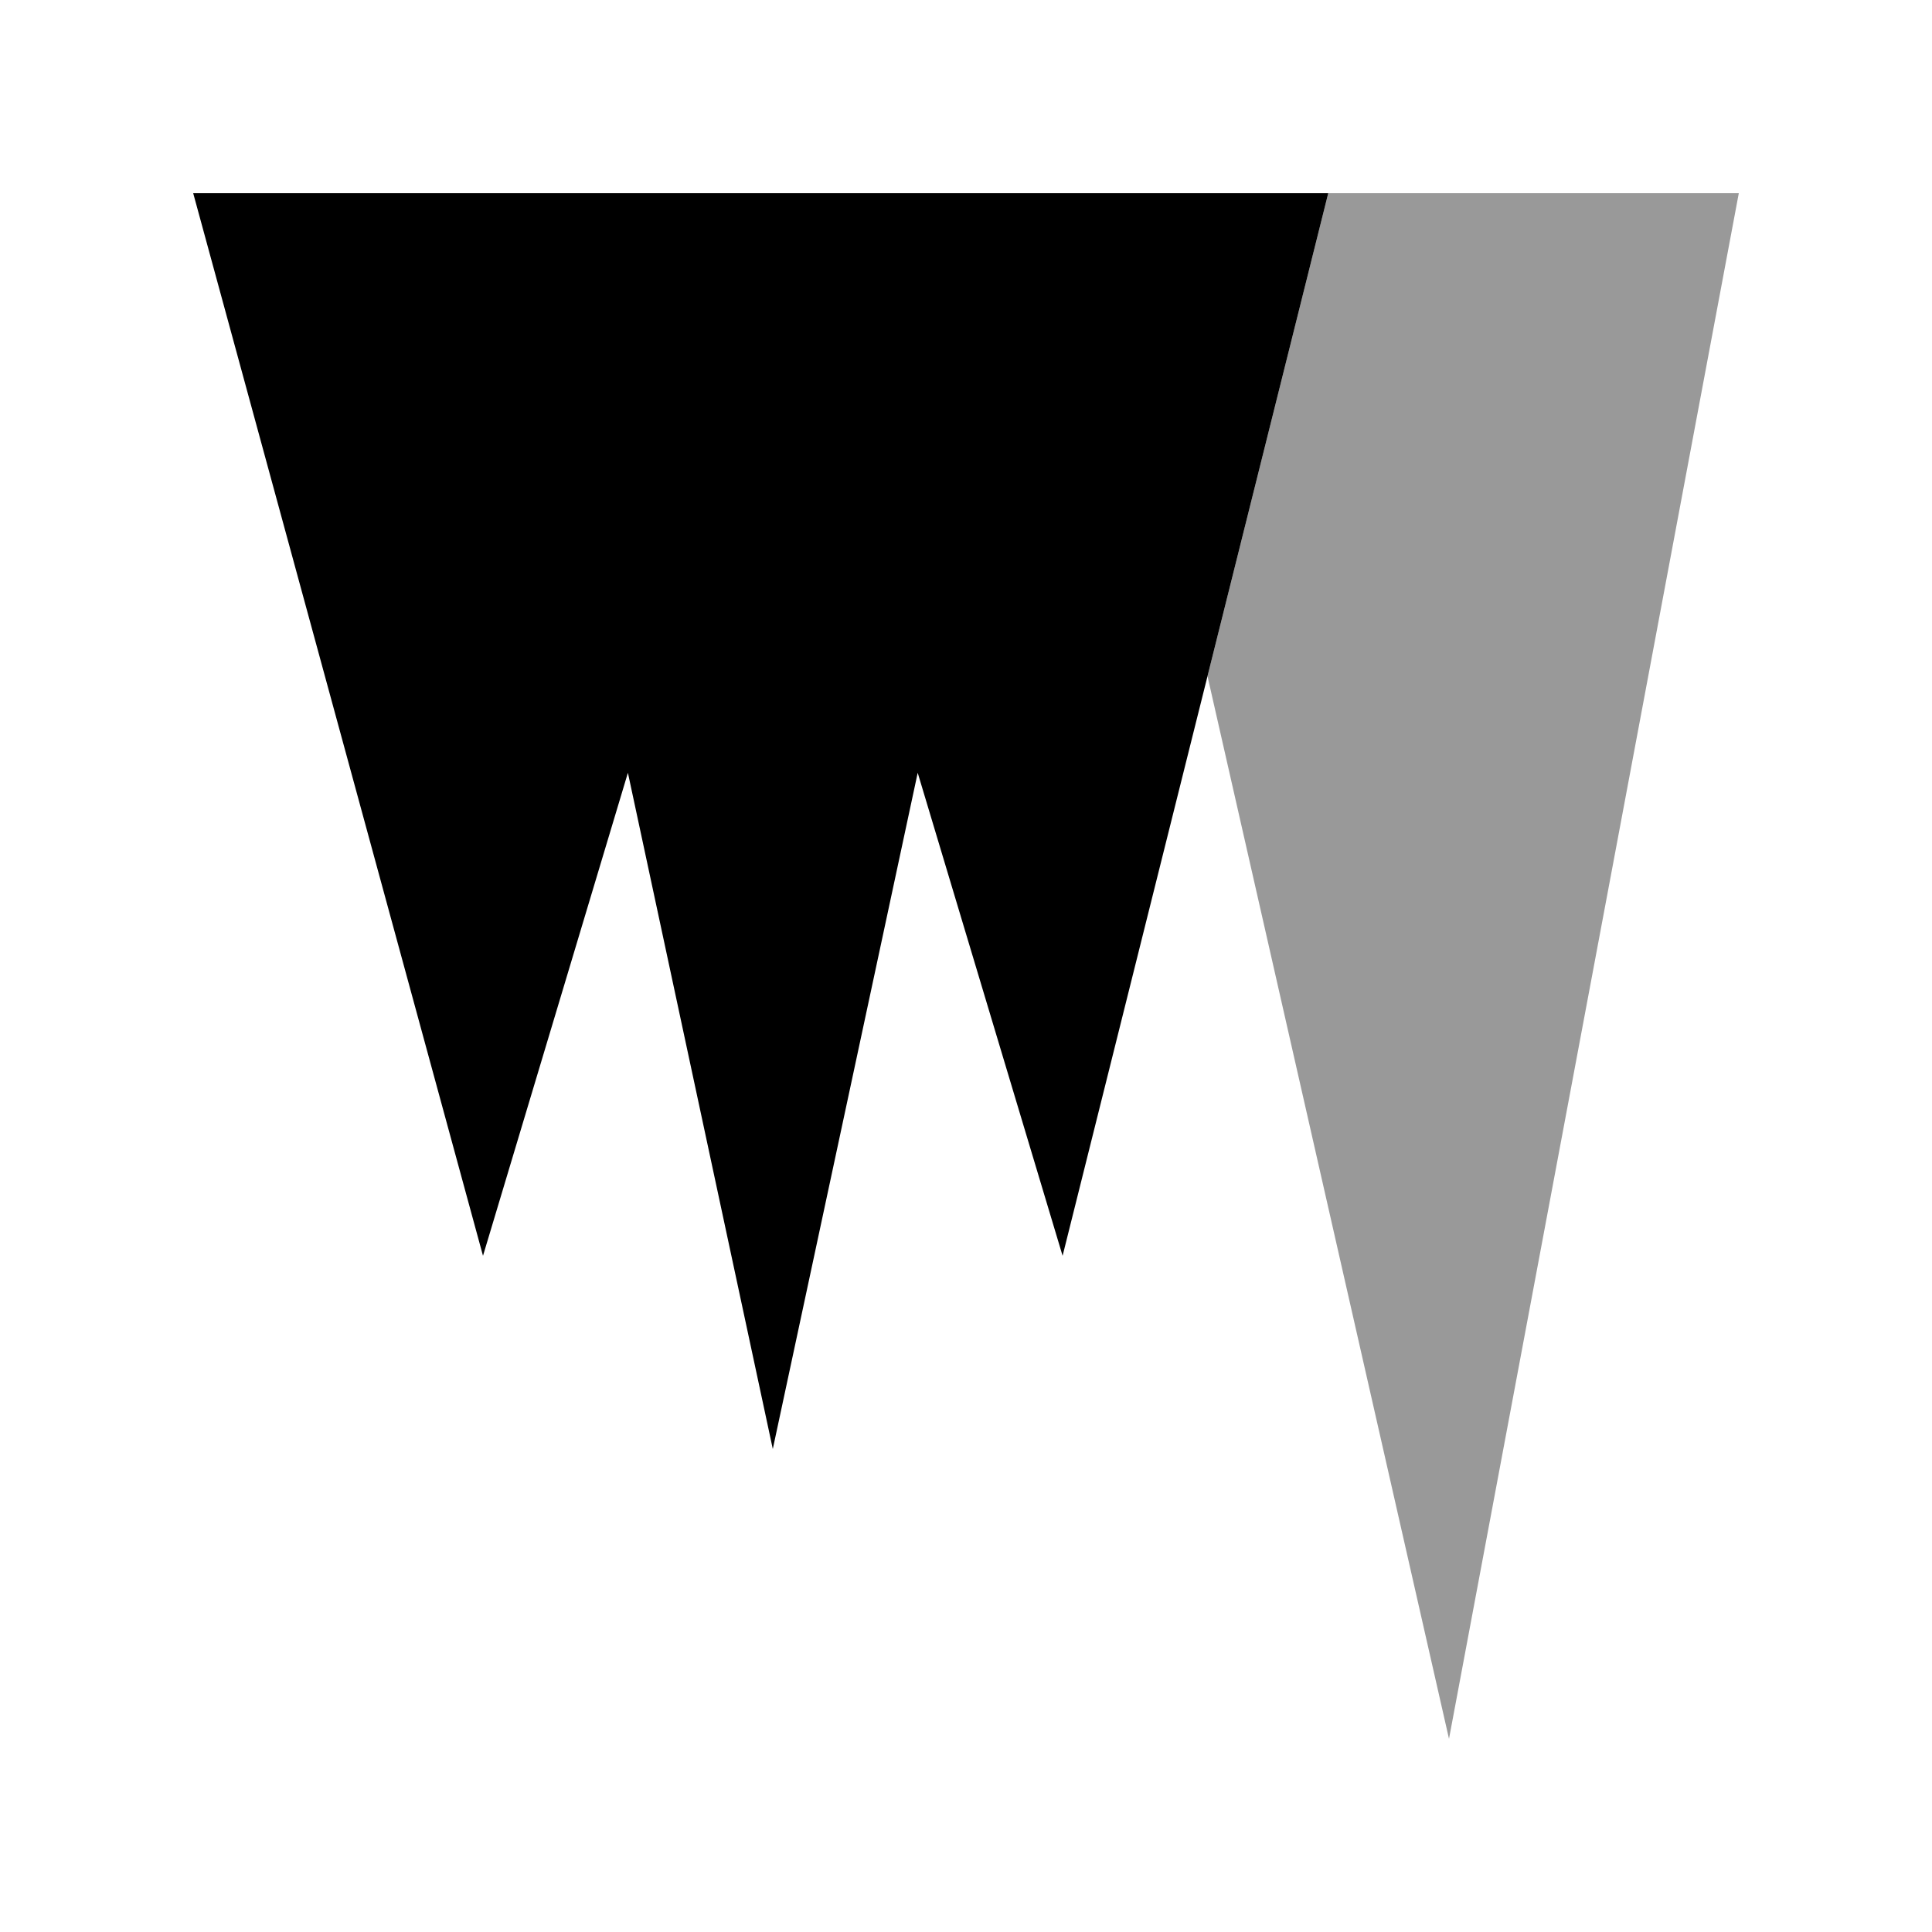 <svg xmlns="http://www.w3.org/2000/svg" viewBox="0 0 640 640"><!--! Font Awesome Pro 7.1.0 by @fontawesome - https://fontawesome.com License - https://fontawesome.com/license (Commercial License) Copyright 2025 Fonticons, Inc. --><path opacity=".4" fill="currentColor" d="M400 224C413.3 170.7 426.7 117.3 440 64L576 64L480 576L400 224z"/><path fill="currentColor" d="M160 416L64 64L440 64L352 416L304 256L256 480L208 256L160 416z"/></svg>